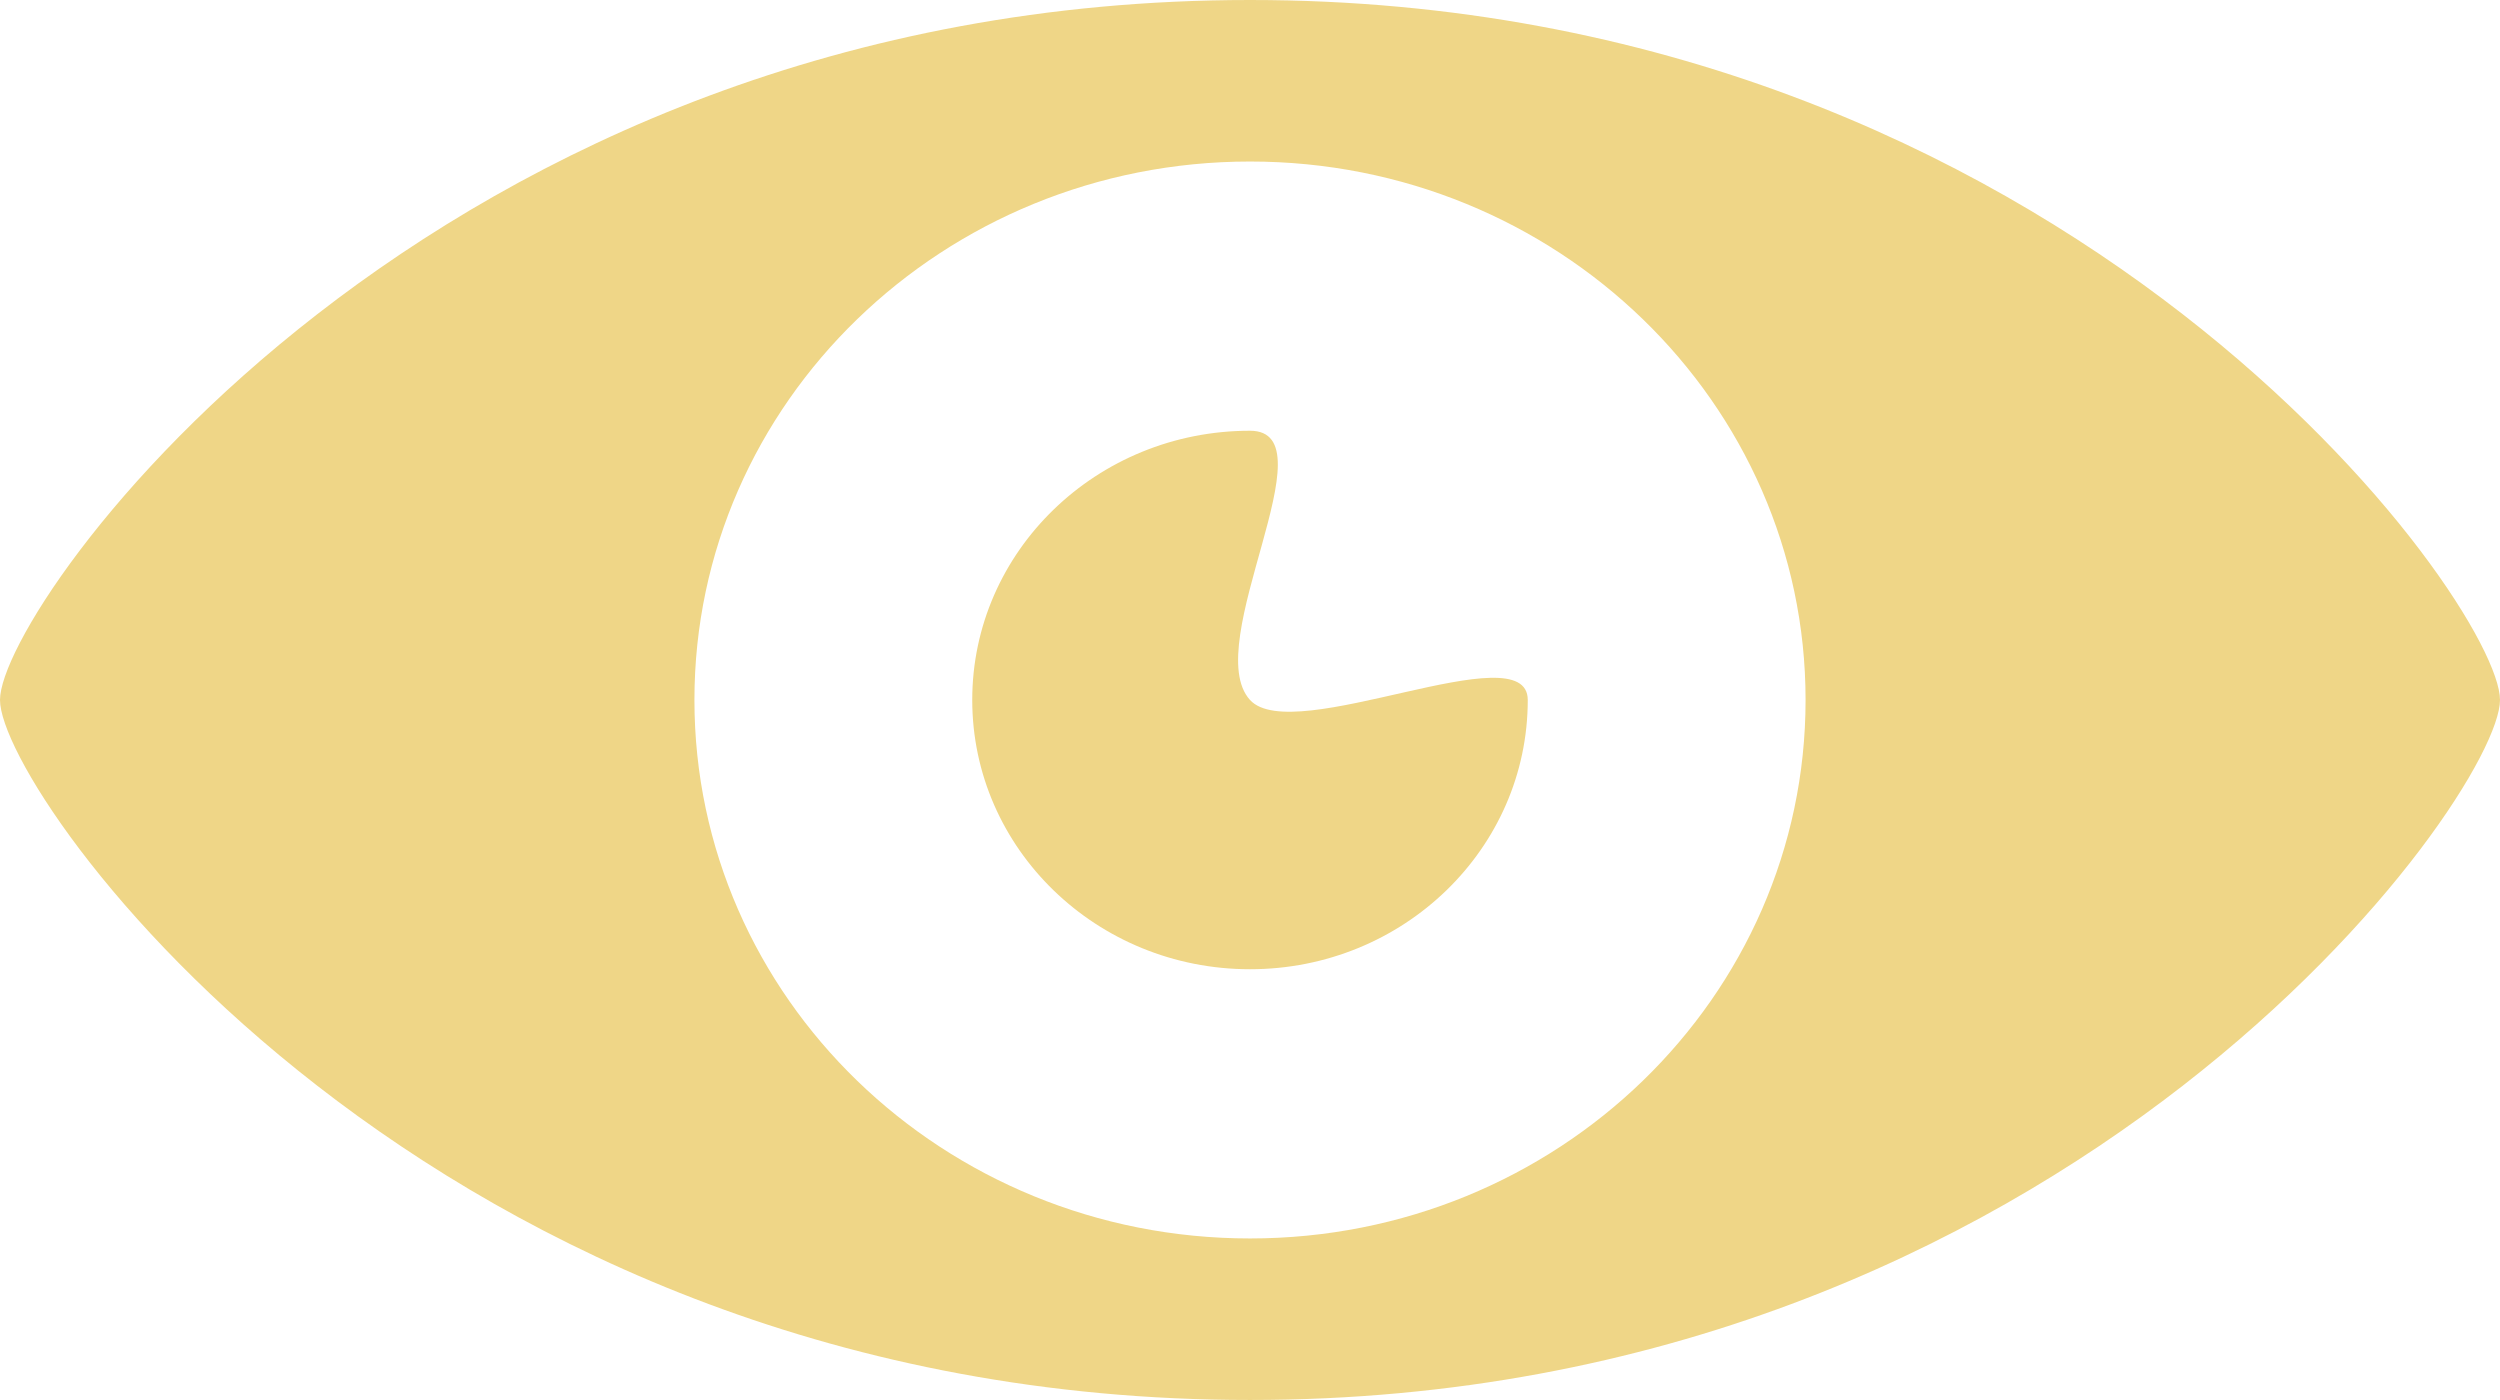 <?xml version="1.0" encoding="UTF-8"?>
<!DOCTYPE svg PUBLIC "-//W3C//DTD SVG 1.1//EN" "http://www.w3.org/Graphics/SVG/1.1/DTD/svg11.dtd">
<svg version="1.1" xmlns="http://www.w3.org/2000/svg" xmlns:xlink="http://www.w3.org/1999/xlink" x="0" y="0" width="42.456" height="23.775" viewBox="0, 0, 42.456, 23.775">
  <g id="Calque_1" transform="translate(-211.544, -57.225)">
    <path d="M232.772,69.112 C231.908,68.164 234.18,64.54 232.772,64.54 C230.167,64.54 228.055,66.588 228.055,69.112 C228.055,71.637 230.167,73.685 232.772,73.685 C235.377,73.685 237.489,71.637 237.489,69.112 C237.489,67.952 233.507,69.918 232.772,69.112 M232.772,78.257 C227.562,78.257 223.337,74.163 223.337,69.112 C223.337,64.062 227.562,59.968 232.772,59.968 C237.983,59.968 242.207,64.062 242.207,69.112 C242.207,74.163 237.983,78.257 232.772,78.257 M232.772,57.225 C218.845,57.225 211.544,67.485 211.544,69.112 C211.544,70.739 218.845,81 232.772,81 C246.698,81 254,70.739 254,69.112 C254,67.485 246.698,57.225 232.772,57.225" fill="#EFD687"/>
  </g>
</svg>
